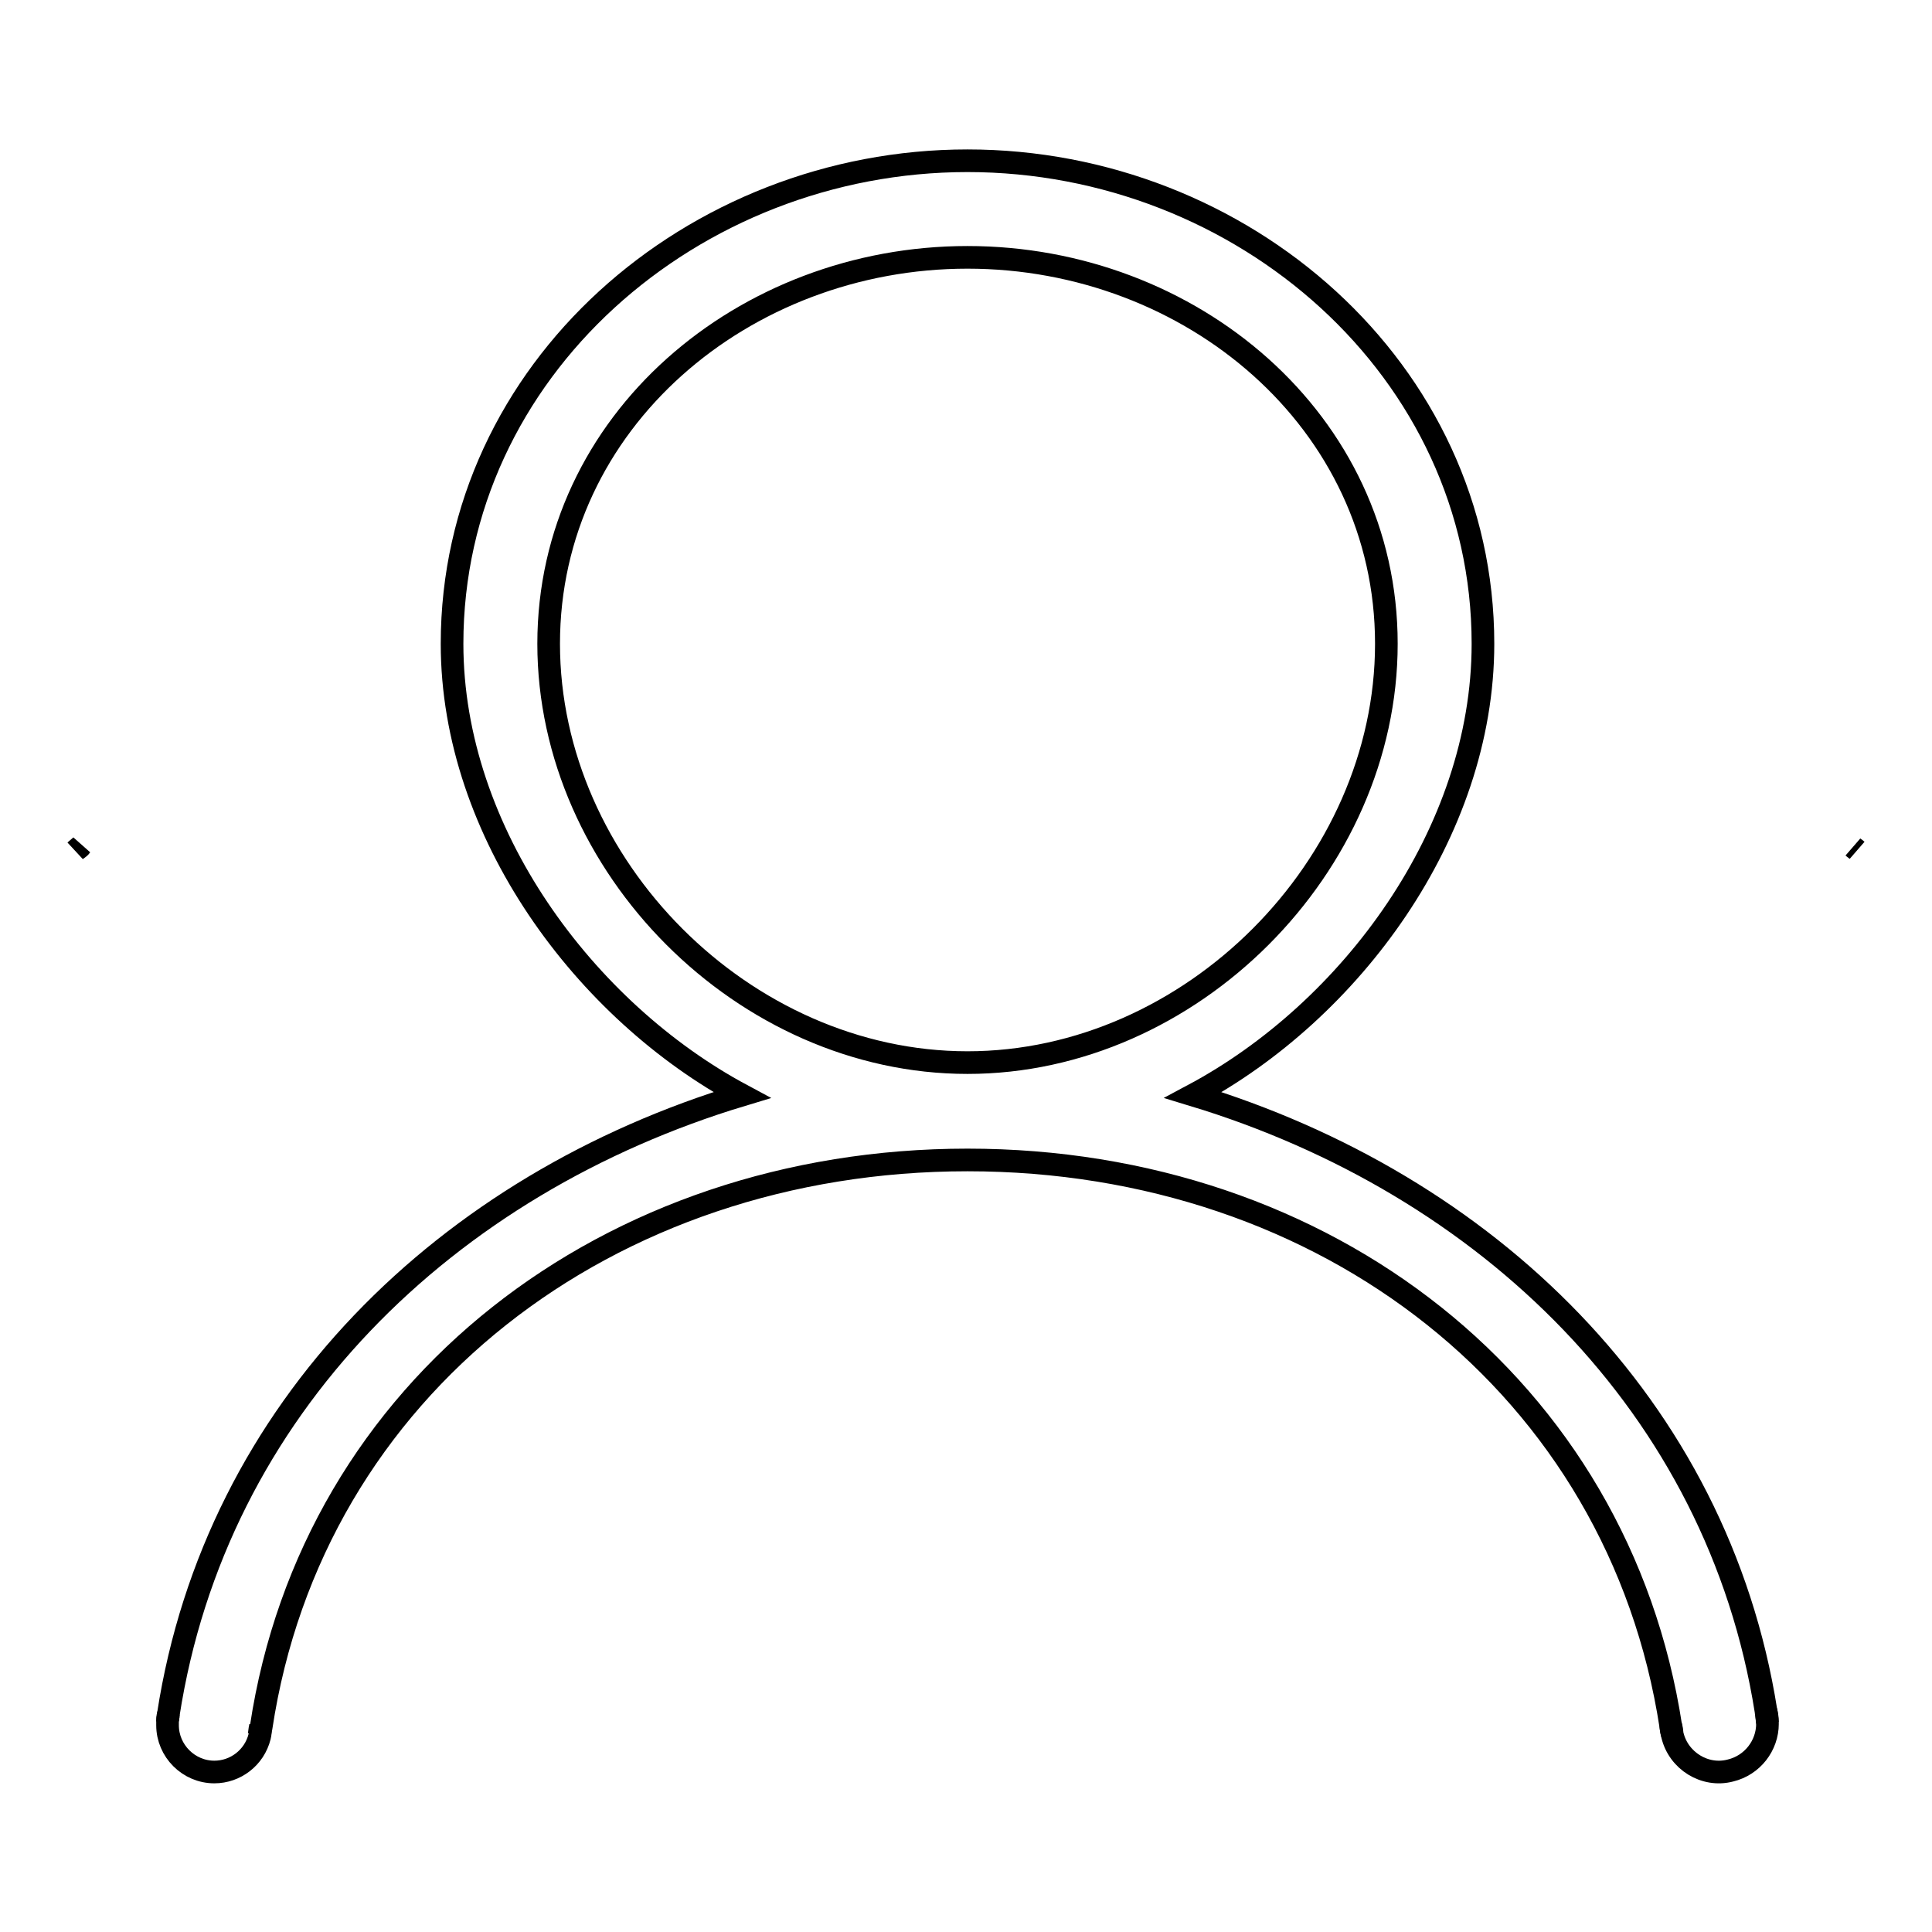 <?xml version="1.0" encoding="utf-8"?>
<!-- Svg Vector Icons : http://www.onlinewebfonts.com/icon -->
<!DOCTYPE svg PUBLIC "-//W3C//DTD SVG 1.1//EN" "http://www.w3.org/Graphics/SVG/1.1/DTD/svg11.dtd">
<svg version="1.1" xmlns="http://www.w3.org/2000/svg" xmlns:xlink="http://www.w3.org/1999/xlink" x="0px" y="0px" viewBox="0 0 256 256" enable-background="new 0 0 256 256" xml:space="preserve">
<g> <path stroke-width="3" fill-opacity="0" stroke="#000000"  d="M245.6,112.3l0.4,0.3C245.9,112.5,245.7,112.4,245.6,112.3z M10,112.7l0.7-0.6 C10.5,112.4,10.2,112.5,10,112.7z"/> <path stroke-width="3" fill-opacity="0" stroke="#000000"  d="M34.5,228.8c-0.1,0.4-0.1,0.8-0.2,1.2C34.5,229.7,34.5,229.3,34.5,228.8z M22.2,228.1 c0-0.3,0.1-0.6,0.1-0.9C22.2,227.5,22.2,227.8,22.2,228.1z"/> <path stroke-width="3" fill-opacity="0" stroke="#000000"  d="M234,226.7c0.1,0.5,0.1,1,0.2,1.5C234.2,227.6,234.1,227.1,234,226.7z M221.6,229.8 c-0.1-0.4-0.1-0.8-0.2-1.1C221.4,229.1,221.5,229.5,221.6,229.8z"/> <path stroke-width="3" fill-opacity="0" stroke="#000000"  d="M234,226.7c-6.4-40.4-37-69.8-75.9-81.6c20.8-11.1,38.4-34.7,38.4-59.8c0-36.3-31.9-64-68.3-64 c-36.4,0-68.3,27.7-68.3,64c0,25.1,17.7,48.7,38.4,59.8c-39.1,11.8-69.7,41.4-76,82.1c0,0.3-0.1,0.6-0.1,0.9c0,0.1,0,0.3,0,0.5 c0,3.4,2.8,6.2,6.2,6.2h0c2.8,0,5.3-1.9,6-4.7c0.1-0.4,0.1-0.8,0.2-1.2c6.8-45.1,46.1-75.2,93.6-75.2c47.5,0,86.3,30.1,93.2,75.1 c0.1,0.4,0.1,0.8,0.2,1.1c0.8,3.4,4.3,5.6,7.7,4.7c2.9-0.7,4.9-3.3,4.9-6.2C234.2,228.3,234.1,227.1,234,226.7z M72.7,85.3 c0-29.5,25.9-51.2,55.5-51.2c29.6,0,55.5,21.7,55.5,51.2c0,29.5-25.9,55.5-55.5,55.5S72.7,114.8,72.7,85.3L72.7,85.3z"/></g>
</svg>